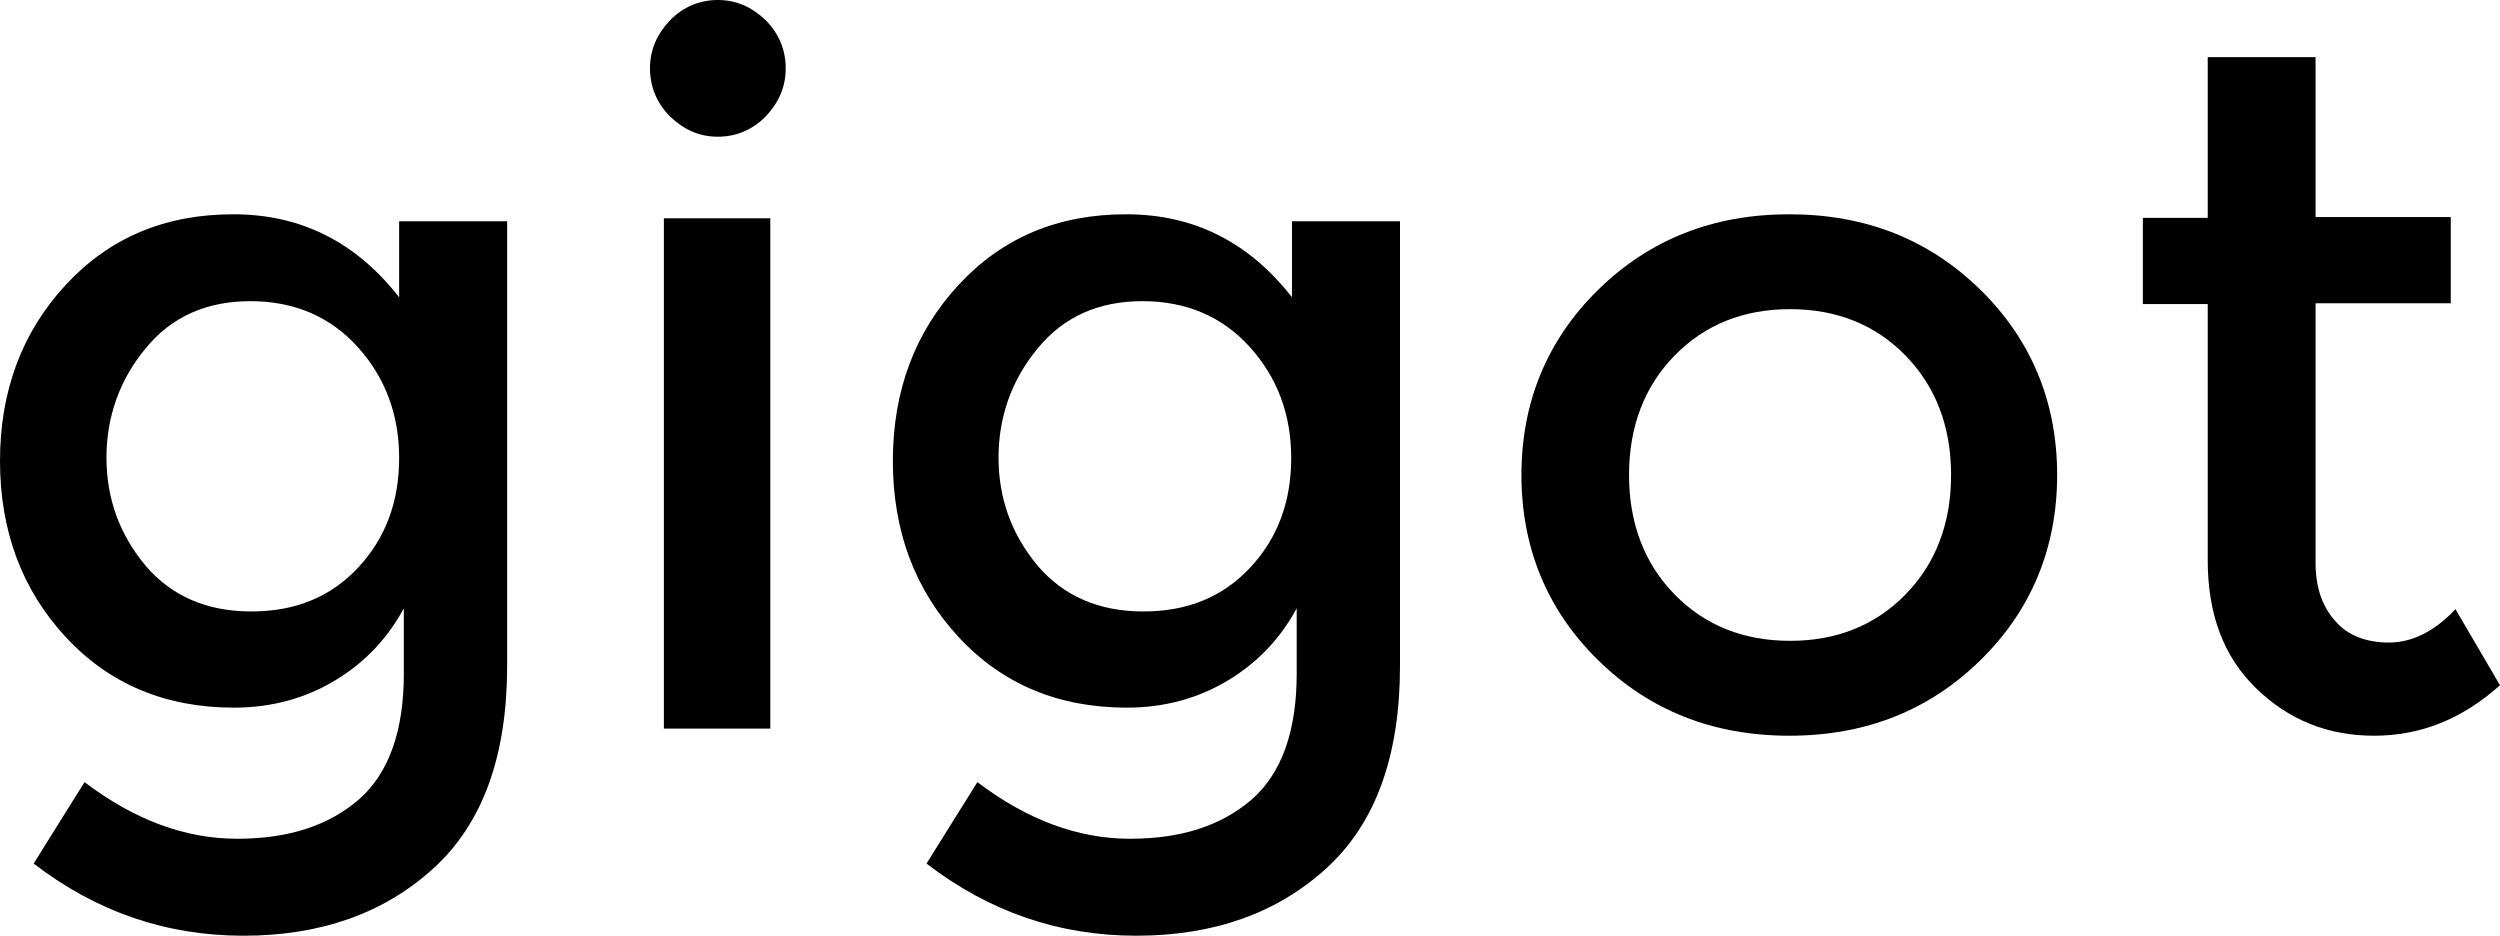 <svg width="350" height="131" viewBox="0 0 350 131" fill="none" xmlns="http://www.w3.org/2000/svg">
<path d="M71 30.977V93.206C71 105.804 67.603 115.253 60.701 121.552C53.798 127.851 44.923 131 34.076 131C23.228 131 13.477 127.633 4.711 120.9L11.833 109.497C18.846 114.818 25.968 117.425 33.199 117.425C40.431 117.425 46.019 115.578 50.292 111.886C54.455 108.194 56.537 102.329 56.537 94.293V85.17C54.236 89.405 51.059 92.772 46.895 95.27C42.731 97.768 38.02 99.071 32.761 99.071C23.228 99.071 15.339 95.813 9.204 89.188C3.068 82.563 0 74.31 0 64.535C0 54.761 3.068 46.508 9.204 39.883C15.339 33.258 23.119 30 32.651 30C42.184 30 49.853 33.91 55.88 41.62V30.977H71ZM14.901 63.992C14.901 69.857 16.764 74.853 20.38 79.197C23.995 83.432 28.926 85.604 35.171 85.604C41.417 85.604 46.347 83.541 50.182 79.414C54.017 75.287 55.88 70.183 55.88 64.101C55.88 58.019 53.907 52.806 50.072 48.571C46.238 44.336 41.197 42.163 35.062 42.163C28.926 42.163 23.995 44.336 20.38 48.788C16.764 53.132 14.901 58.345 14.901 64.101V63.992Z" fill="black"/>
<path d="M93.807 16.311C91.972 14.463 91 12.179 91 9.569C91 6.959 91.972 4.785 93.807 2.827C95.642 0.979 97.909 0 100.5 0C103.091 0 105.25 0.979 107.193 2.827C109.028 4.676 110 6.959 110 9.569C110 12.179 109.028 14.354 107.193 16.311C105.358 18.16 103.091 19.139 100.5 19.139C97.909 19.139 95.75 18.16 93.807 16.311ZM107.841 102H92.943V30.556H107.841V102Z" fill="black"/>
<path d="M196 30.977V93.206C196 105.804 192.603 115.253 185.701 121.552C178.798 127.851 169.923 131 159.076 131C148.228 131 138.477 127.633 129.711 120.9L136.833 109.497C143.846 114.818 150.968 117.425 158.199 117.425C165.431 117.425 171.019 115.578 175.292 111.886C179.455 108.194 181.537 102.329 181.537 94.293V85.17C179.236 89.405 176.059 92.772 171.895 95.27C167.731 97.768 163.02 99.071 157.761 99.071C148.228 99.071 140.34 95.813 134.204 89.188C128.068 82.563 125 74.31 125 64.535C125 54.761 128.068 46.508 134.204 39.883C140.34 33.258 148.119 30 157.651 30C167.184 30 174.853 33.91 180.88 41.62V30.977H196ZM139.792 63.992C139.792 69.857 141.654 74.853 145.27 79.197C148.886 83.432 153.816 85.604 160.062 85.604C166.307 85.604 171.238 83.541 175.073 79.414C178.907 75.287 180.77 70.183 180.77 64.101C180.77 58.019 178.798 52.806 174.963 48.571C171.128 44.336 166.088 42.163 159.952 42.163C153.816 42.163 148.886 44.336 145.27 48.788C141.654 53.132 139.792 58.345 139.792 64.101V63.992Z" fill="black"/>
<path d="M277.27 92.417C270.117 99.436 261.23 103 250.5 103C239.77 103 230.883 99.436 223.73 92.417C216.577 85.398 213 76.651 213 66.5C213 56.349 216.577 47.602 223.73 40.583C230.883 33.564 239.77 30 250.5 30C261.23 30 270.117 33.564 277.27 40.583C284.423 47.602 288 56.349 288 66.5C288 76.651 284.423 85.398 277.27 92.417ZM234.46 83.238C238.686 87.558 244.105 89.717 250.608 89.717C257.111 89.717 262.53 87.558 266.757 83.238C270.984 78.919 273.152 73.303 273.152 66.5C273.152 59.697 270.984 54.081 266.757 49.762C262.53 45.442 257.111 43.282 250.608 43.282C244.105 43.282 238.686 45.442 234.46 49.762C230.233 54.081 228.065 59.697 228.065 66.5C228.065 73.303 230.233 78.919 234.46 83.238Z" fill="black"/>
<path d="M324.179 42.565V78.761C324.179 82.13 325.055 84.848 326.915 86.913C328.665 88.978 331.291 89.957 334.464 89.957C337.637 89.957 340.81 88.435 343.764 85.283L350 95.935C344.639 100.717 338.84 103 332.385 103C325.93 103 320.46 100.826 315.864 96.37C311.269 91.913 309.081 85.935 309.081 78.435V42.565H300V30.5H309.081V8H324.179V30.391H343.107V42.456H324.179V42.565Z" fill="black"/>
</svg>
